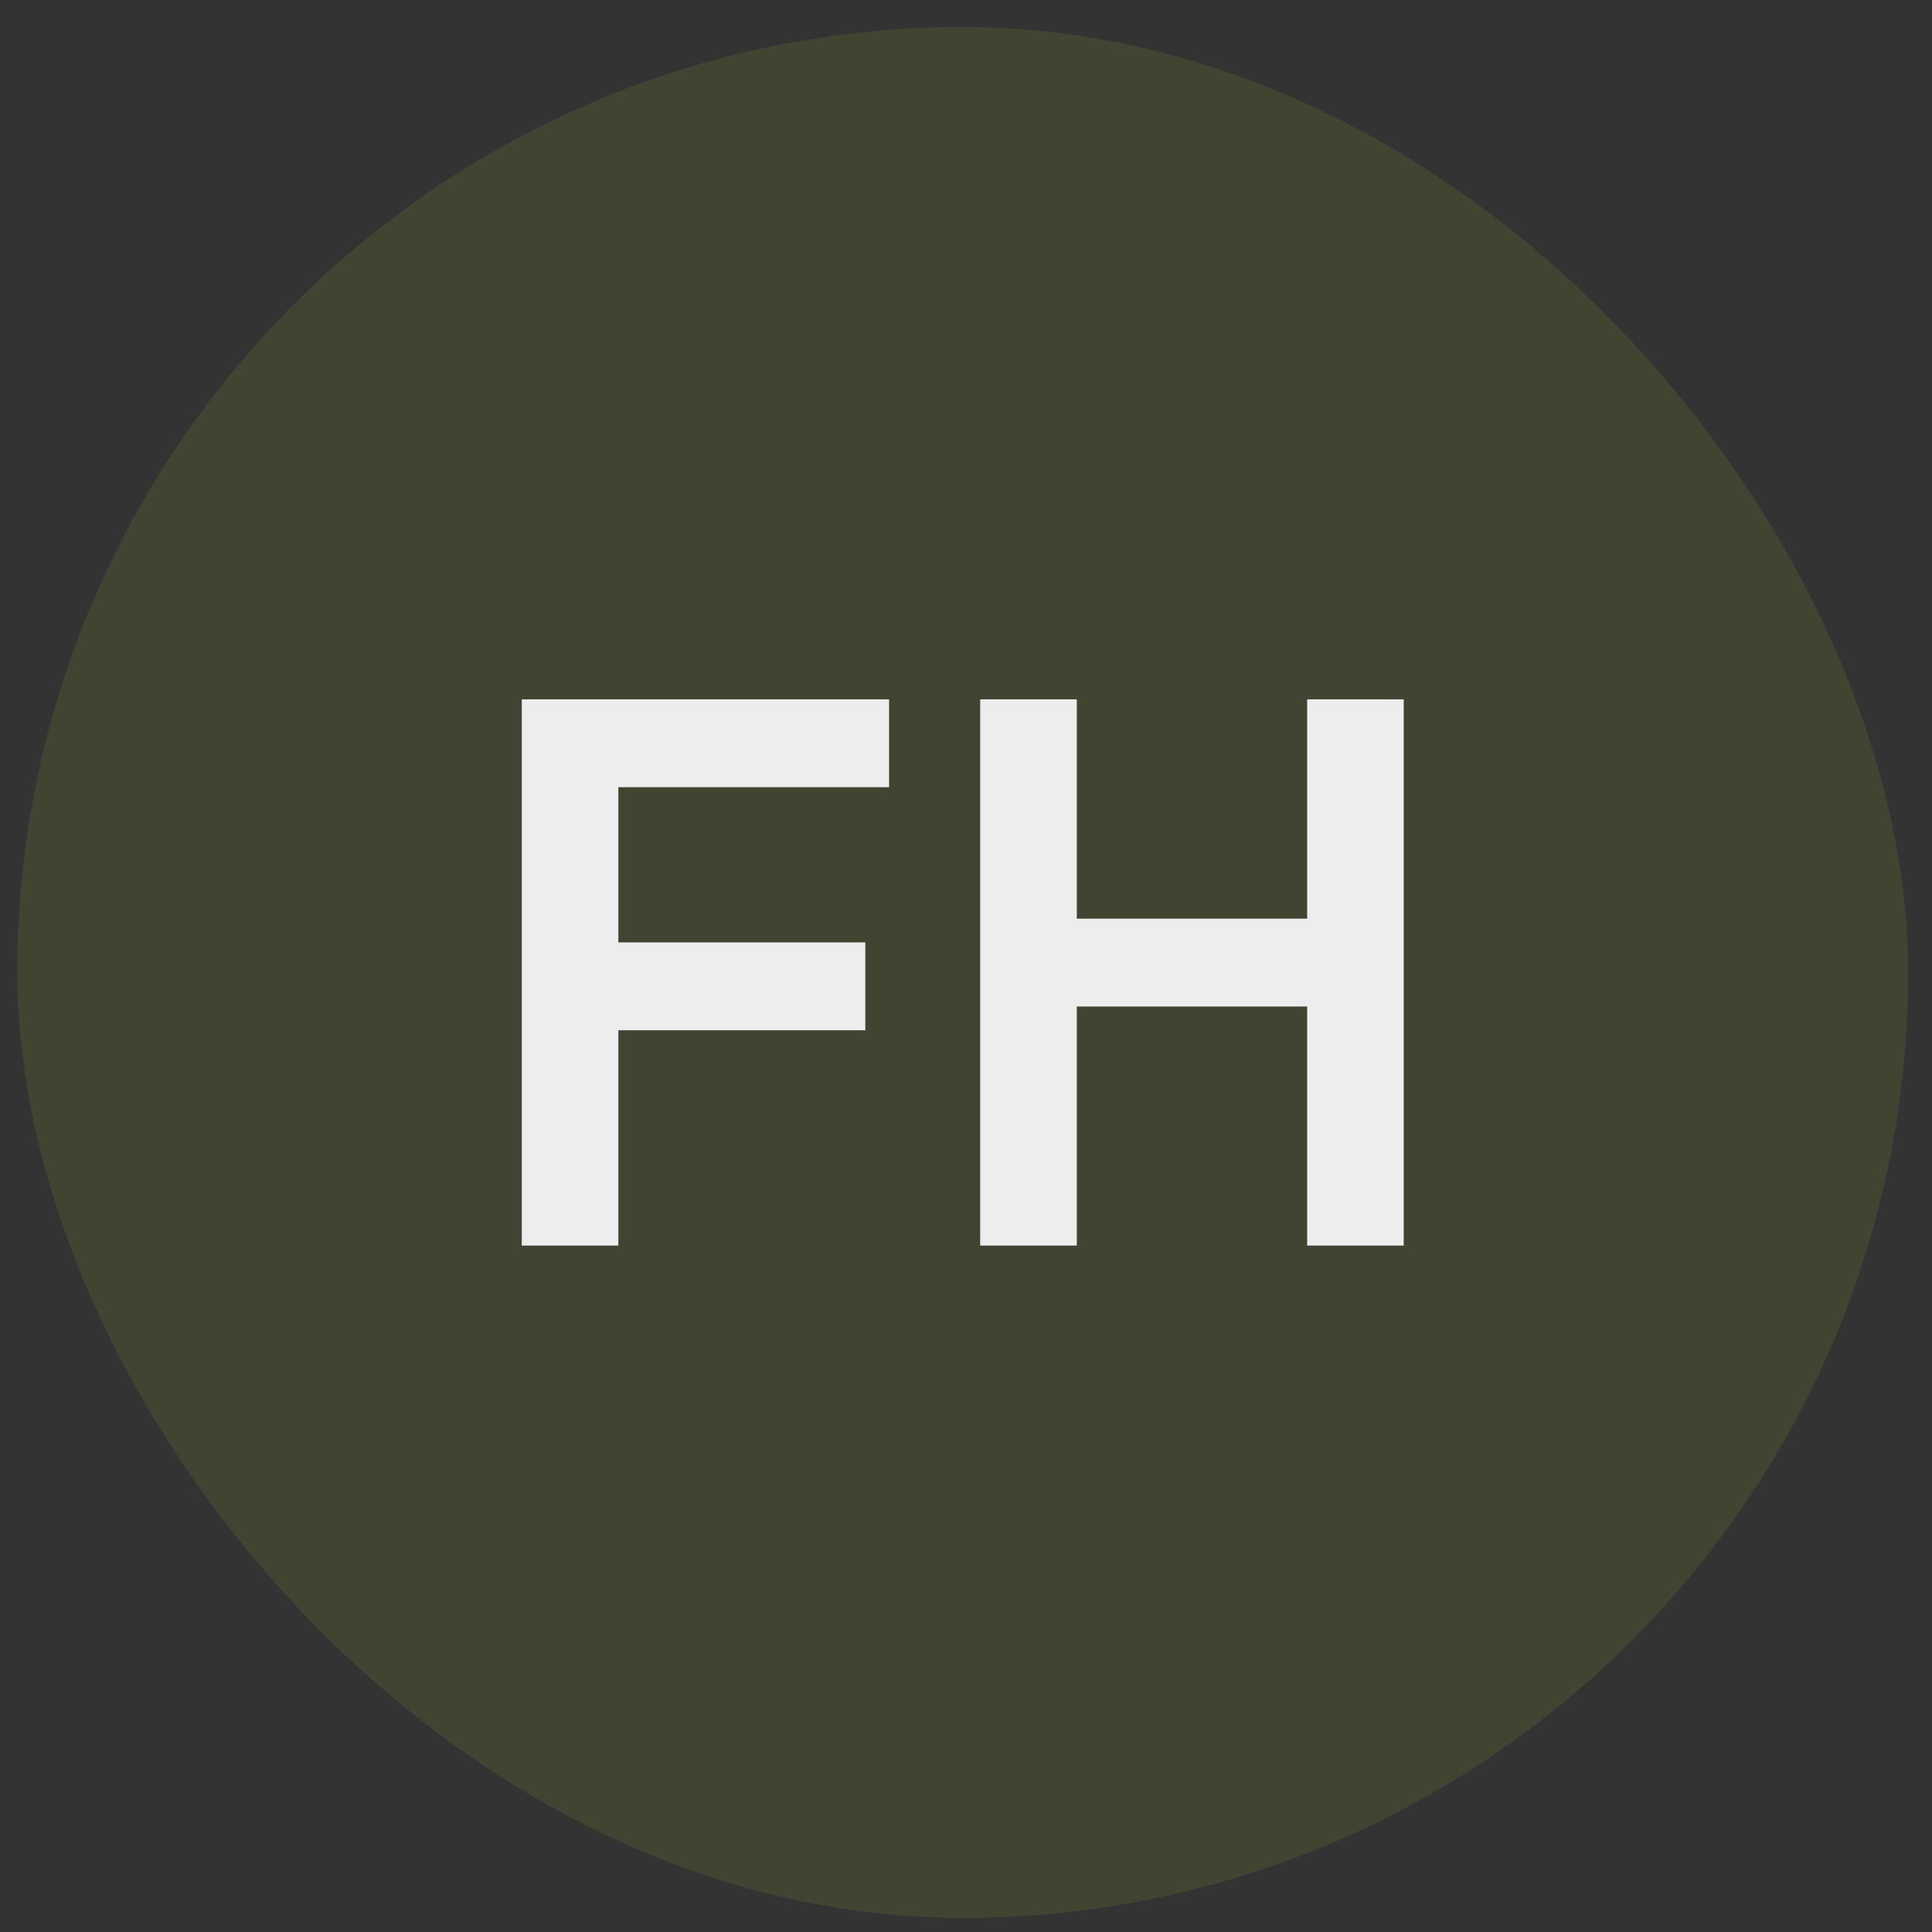 <?xml version="1.0" encoding="UTF-8" standalone="no"?><svg width="55" height="55" viewBox="0 0 55 55" fill="none" xmlns="http://www.w3.org/2000/svg">
<rect x="0" y="0" width="55" height="55" fill="#333333" stroke="none"/>
<rect x="0.492" y="0.77" width="53.828" height="53.828" rx="26.914" fill="#BCEF30" fill-opacity="0.1"/>
<path d="M27.904 35.459V19.909H30.654V26.152H37.212V19.909H39.961V35.459H37.212V28.653H30.654V35.459H27.904Z" fill="#EDEDED"/>
<path d="M14.854 35.459V19.909H25.311V22.41H17.603V26.828H24.634V29.329H17.603V35.459H14.854Z" fill="#EDEDED"/>
</svg>
